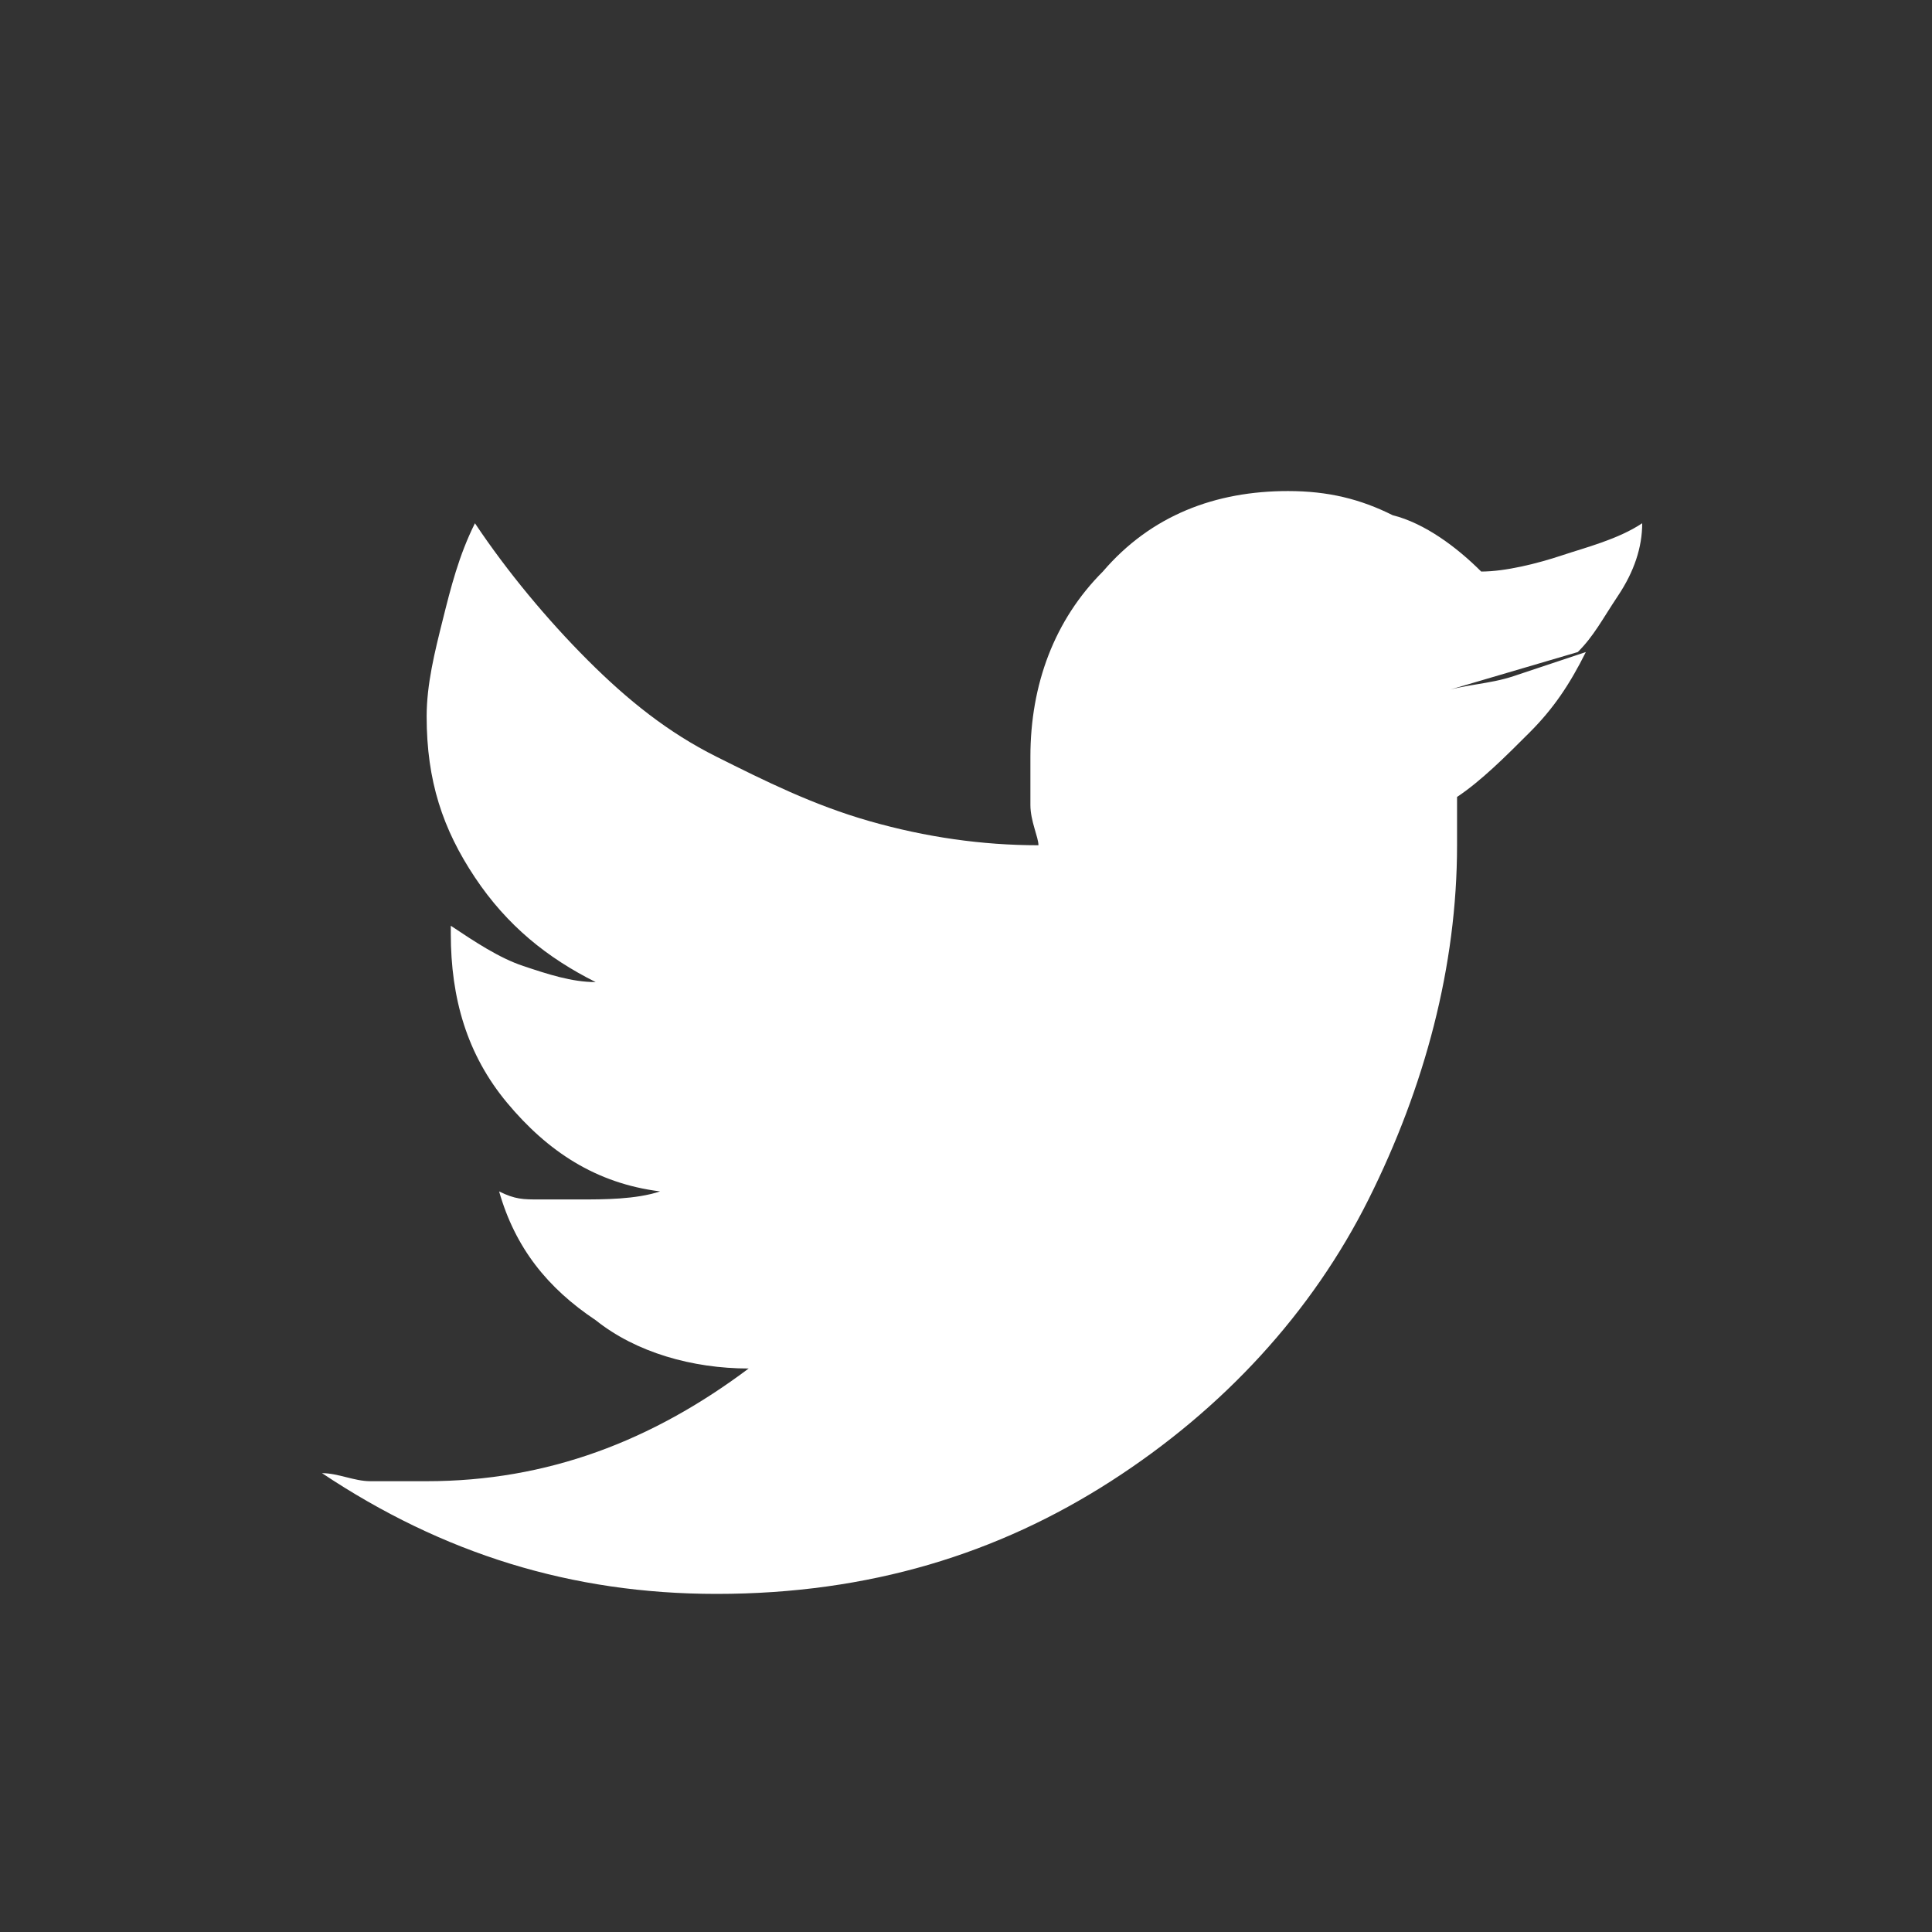 <svg xmlns="http://www.w3.org/2000/svg" width="24" height="24" viewBox="0 0 24 24">
  <rect x="0" y="0" width="24" height="24" fill="#333333" stroke="none"/>
  <path fill="#ffffff" d="M19.6,8.1c0.2-0.2,0.3-0.4,0.5-0.7c0.2-0.3,0.3-0.6,0.3-0.9c-0.3,0.2-0.7,0.3-1,0.4
  c-0.3,0.1-0.7,0.2-1,0.2c-0.3-0.3-0.7-0.6-1.1-0.7C16.9,6.2,16.5,6.1,16,6.1c-0.9,0-1.7,0.3-2.3,1c-0.6,0.6-0.9,1.4-0.9,2.3
  c0,0.2,0,0.4,0,0.6c0,0.2,0.1,0.4,0.1,0.5c-0.7,0-1.4-0.1-2.1-0.3c-0.7-0.2-1.3-0.5-1.9-0.8c-0.6-0.3-1.1-0.7-1.6-1.2
  C6.8,7.7,6.3,7.1,5.9,6.5C5.7,6.9,5.6,7.3,5.5,7.7C5.4,8.1,5.3,8.5,5.3,8.9c0,0.8,0.2,1.4,0.6,2c0.4,0.6,0.9,1,1.5,1.3
  c-0.3,0-0.6-0.1-0.9-0.2c-0.3-0.1-0.6-0.3-0.9-0.5v0.1c0,0.8,0.2,1.5,0.7,2.1c0.5,0.6,1.1,1,1.9,1.1c-0.3,0.1-0.7,0.1-1,0.1
  c-0.2,0-0.4,0-0.5,0c-0.2,0-0.3,0-0.5-0.1c0.2,0.7,0.6,1.2,1.2,1.6c0.5,0.4,1.2,0.6,1.9,0.6c-1.2,0.9-2.5,1.4-4,1.4
  c-0.3,0-0.5,0-0.7,0c-0.2,0-0.4-0.1-0.6-0.1c1.5,1,3.1,1.5,4.9,1.5c1.9,0,3.5-0.5,4.9-1.4c1.4-0.9,2.5-2.1,3.2-3.5
  c0.7-1.4,1.1-2.9,1.1-4.4c0-0.1,0-0.2,0-0.3c0-0.1,0-0.2,0-0.3c0.3-0.2,0.6-0.5,0.9-0.8c0.3-0.3,0.5-0.6,0.7-1
  c-0.3,0.1-0.6,0.2-0.9,0.3c-0.3,0.1-0.6,0.1-0.9,0.2"/>
</svg>
